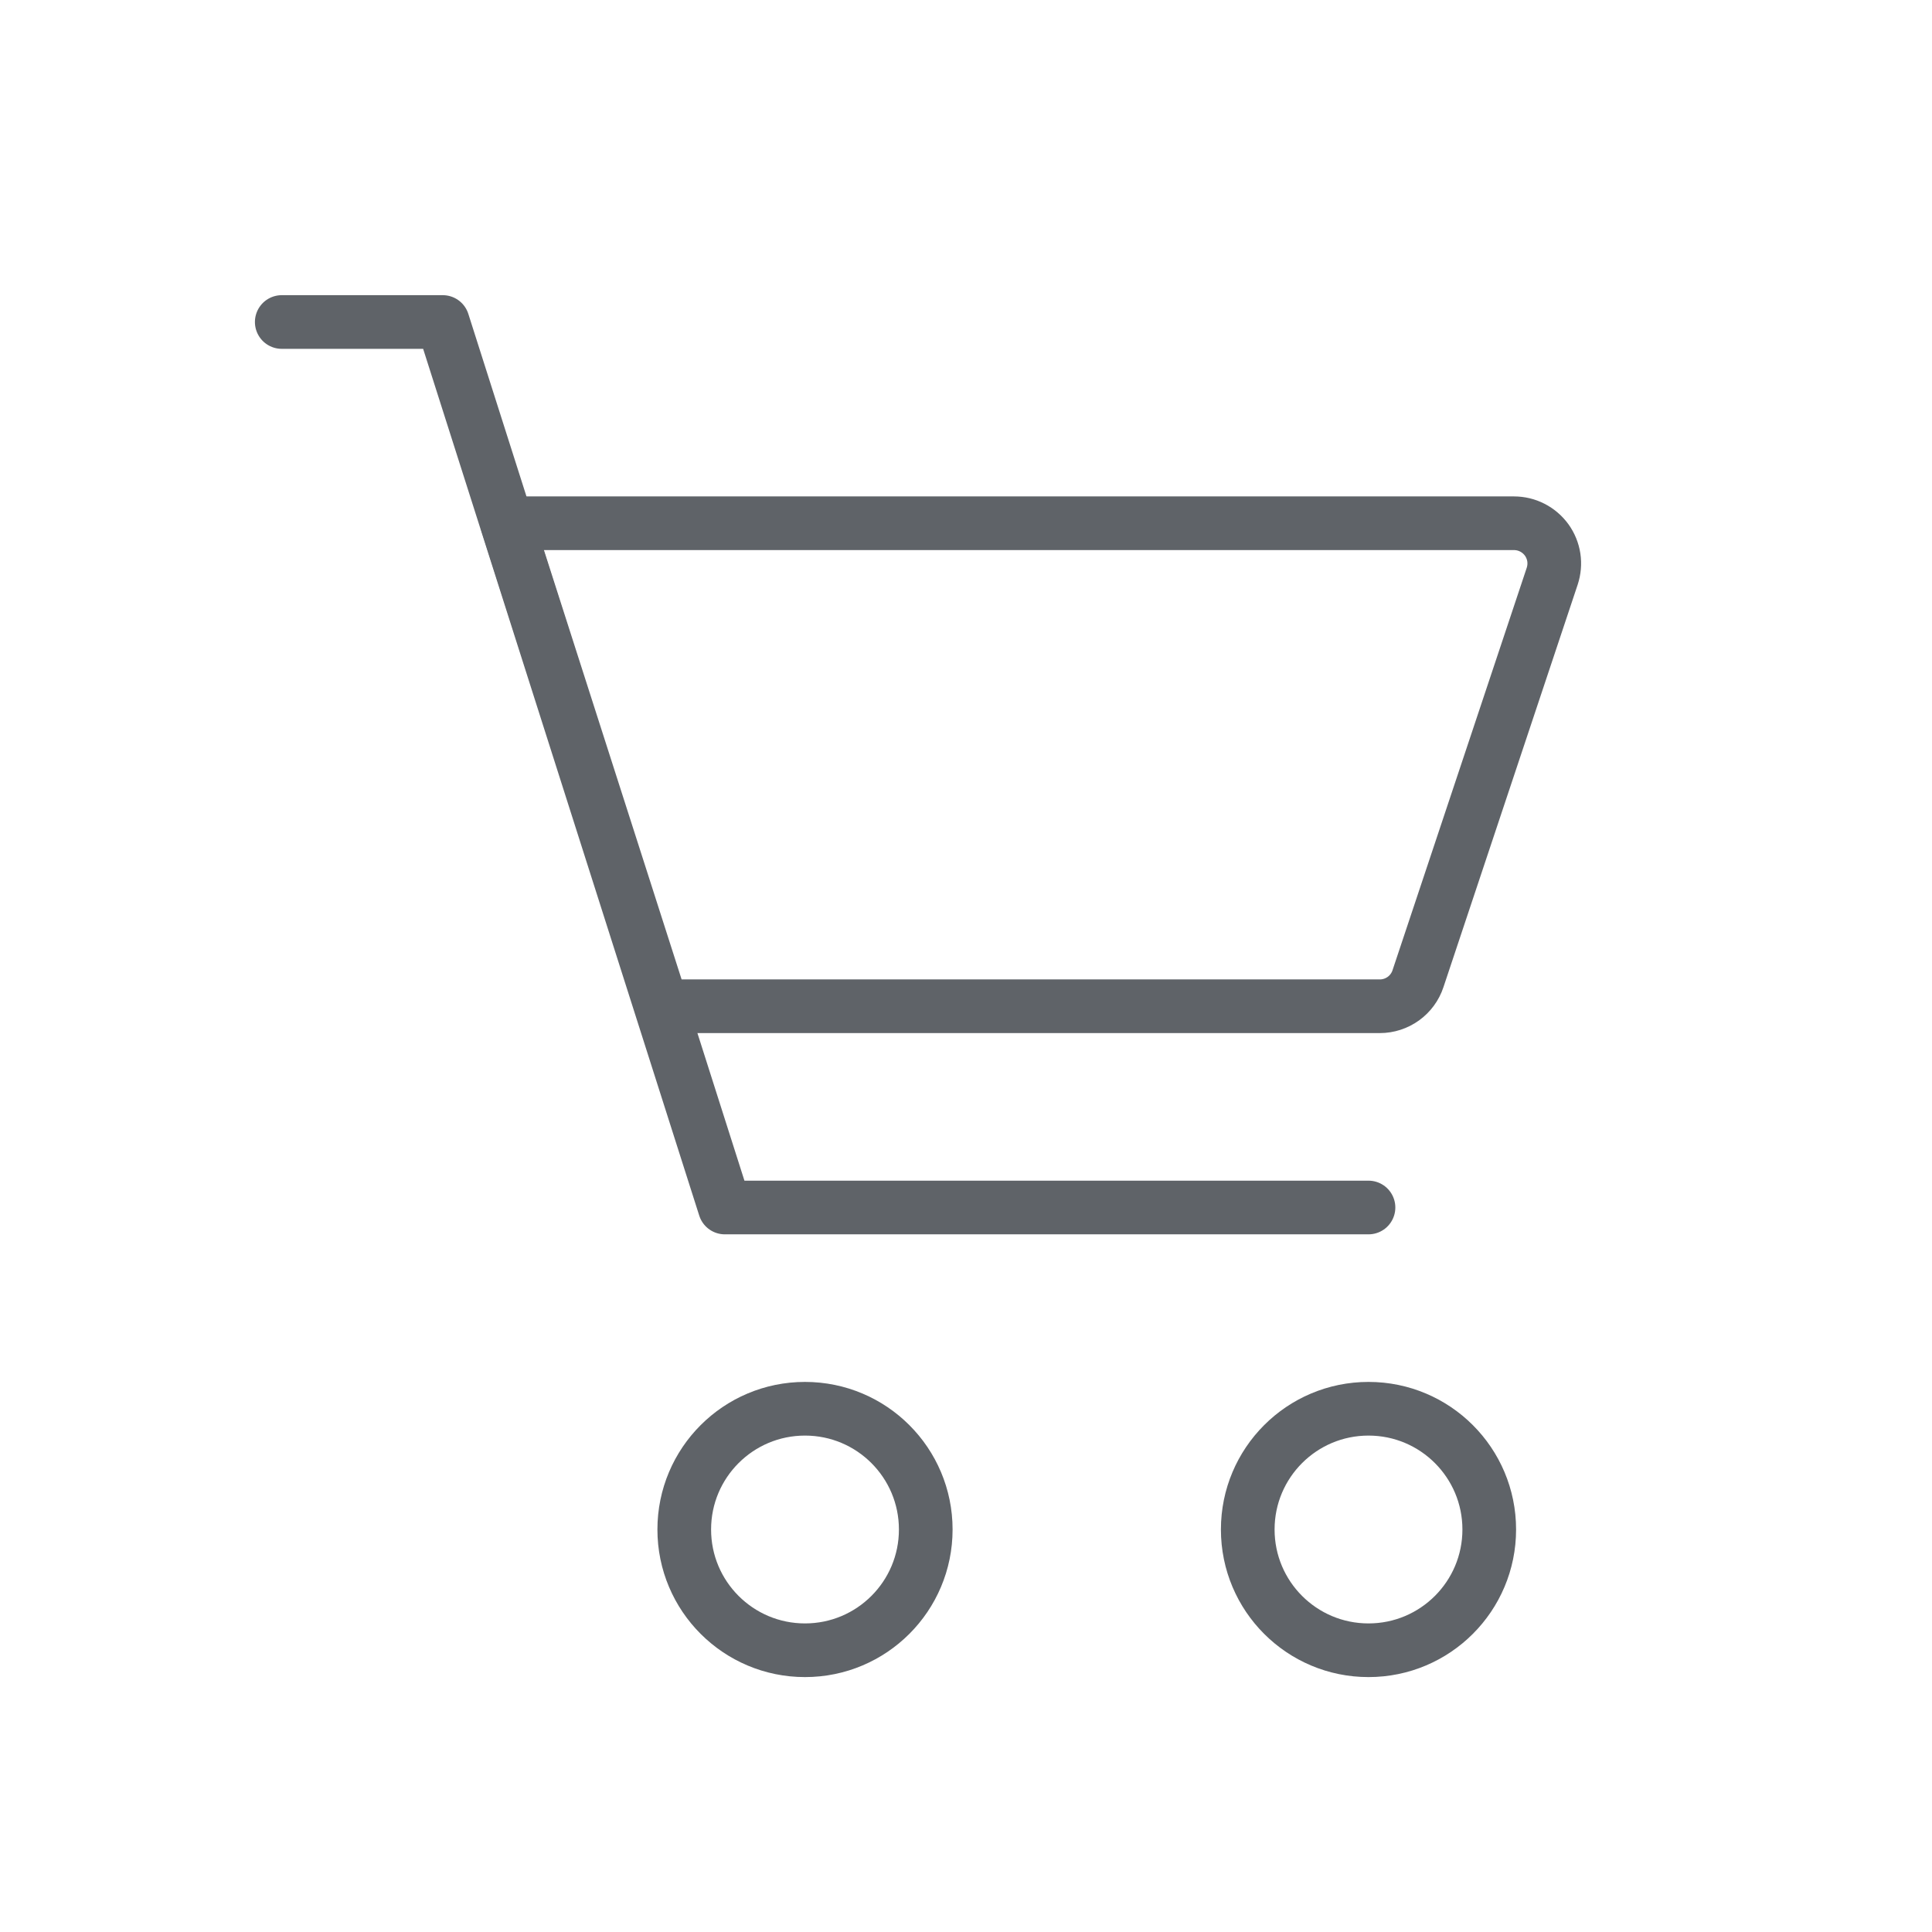 <svg width="36" height="36" viewBox="0 0 36 36" fill="none" xmlns="http://www.w3.org/2000/svg">
<path d="M15 30.75C16.243 30.75 17.25 29.743 17.25 28.5C17.25 27.257 16.243 26.25 15 26.25C13.757 26.25 12.75 27.257 12.75 28.5C12.75 29.743 13.757 30.75 15 30.75Z" stroke="#5F6368"/>
<path d="M25.5 30.75C26.743 30.75 27.75 29.743 27.75 28.5C27.75 27.257 26.743 26.25 25.5 26.25C24.257 26.25 23.25 27.257 23.25 28.5C23.25 29.743 24.257 30.75 25.5 30.75Z" stroke="#5F6368"/>
<path d="M5.25 6H8.25L13.506 22.5H25.5" stroke="#5F6368" stroke-linecap="round" stroke-linejoin="round"/>
<path d="M12.336 18.75L9.45 9.75H28.21C28.329 9.75 28.447 9.778 28.552 9.832C28.658 9.886 28.75 9.965 28.82 10.061C28.889 10.157 28.935 10.269 28.953 10.386C28.971 10.504 28.96 10.624 28.923 10.737L26.422 18.237C26.373 18.386 26.277 18.516 26.15 18.608C26.022 18.7 25.869 18.75 25.712 18.75H12.336Z" stroke="#5F6368" stroke-linecap="round" stroke-linejoin="round"/>
</svg>
